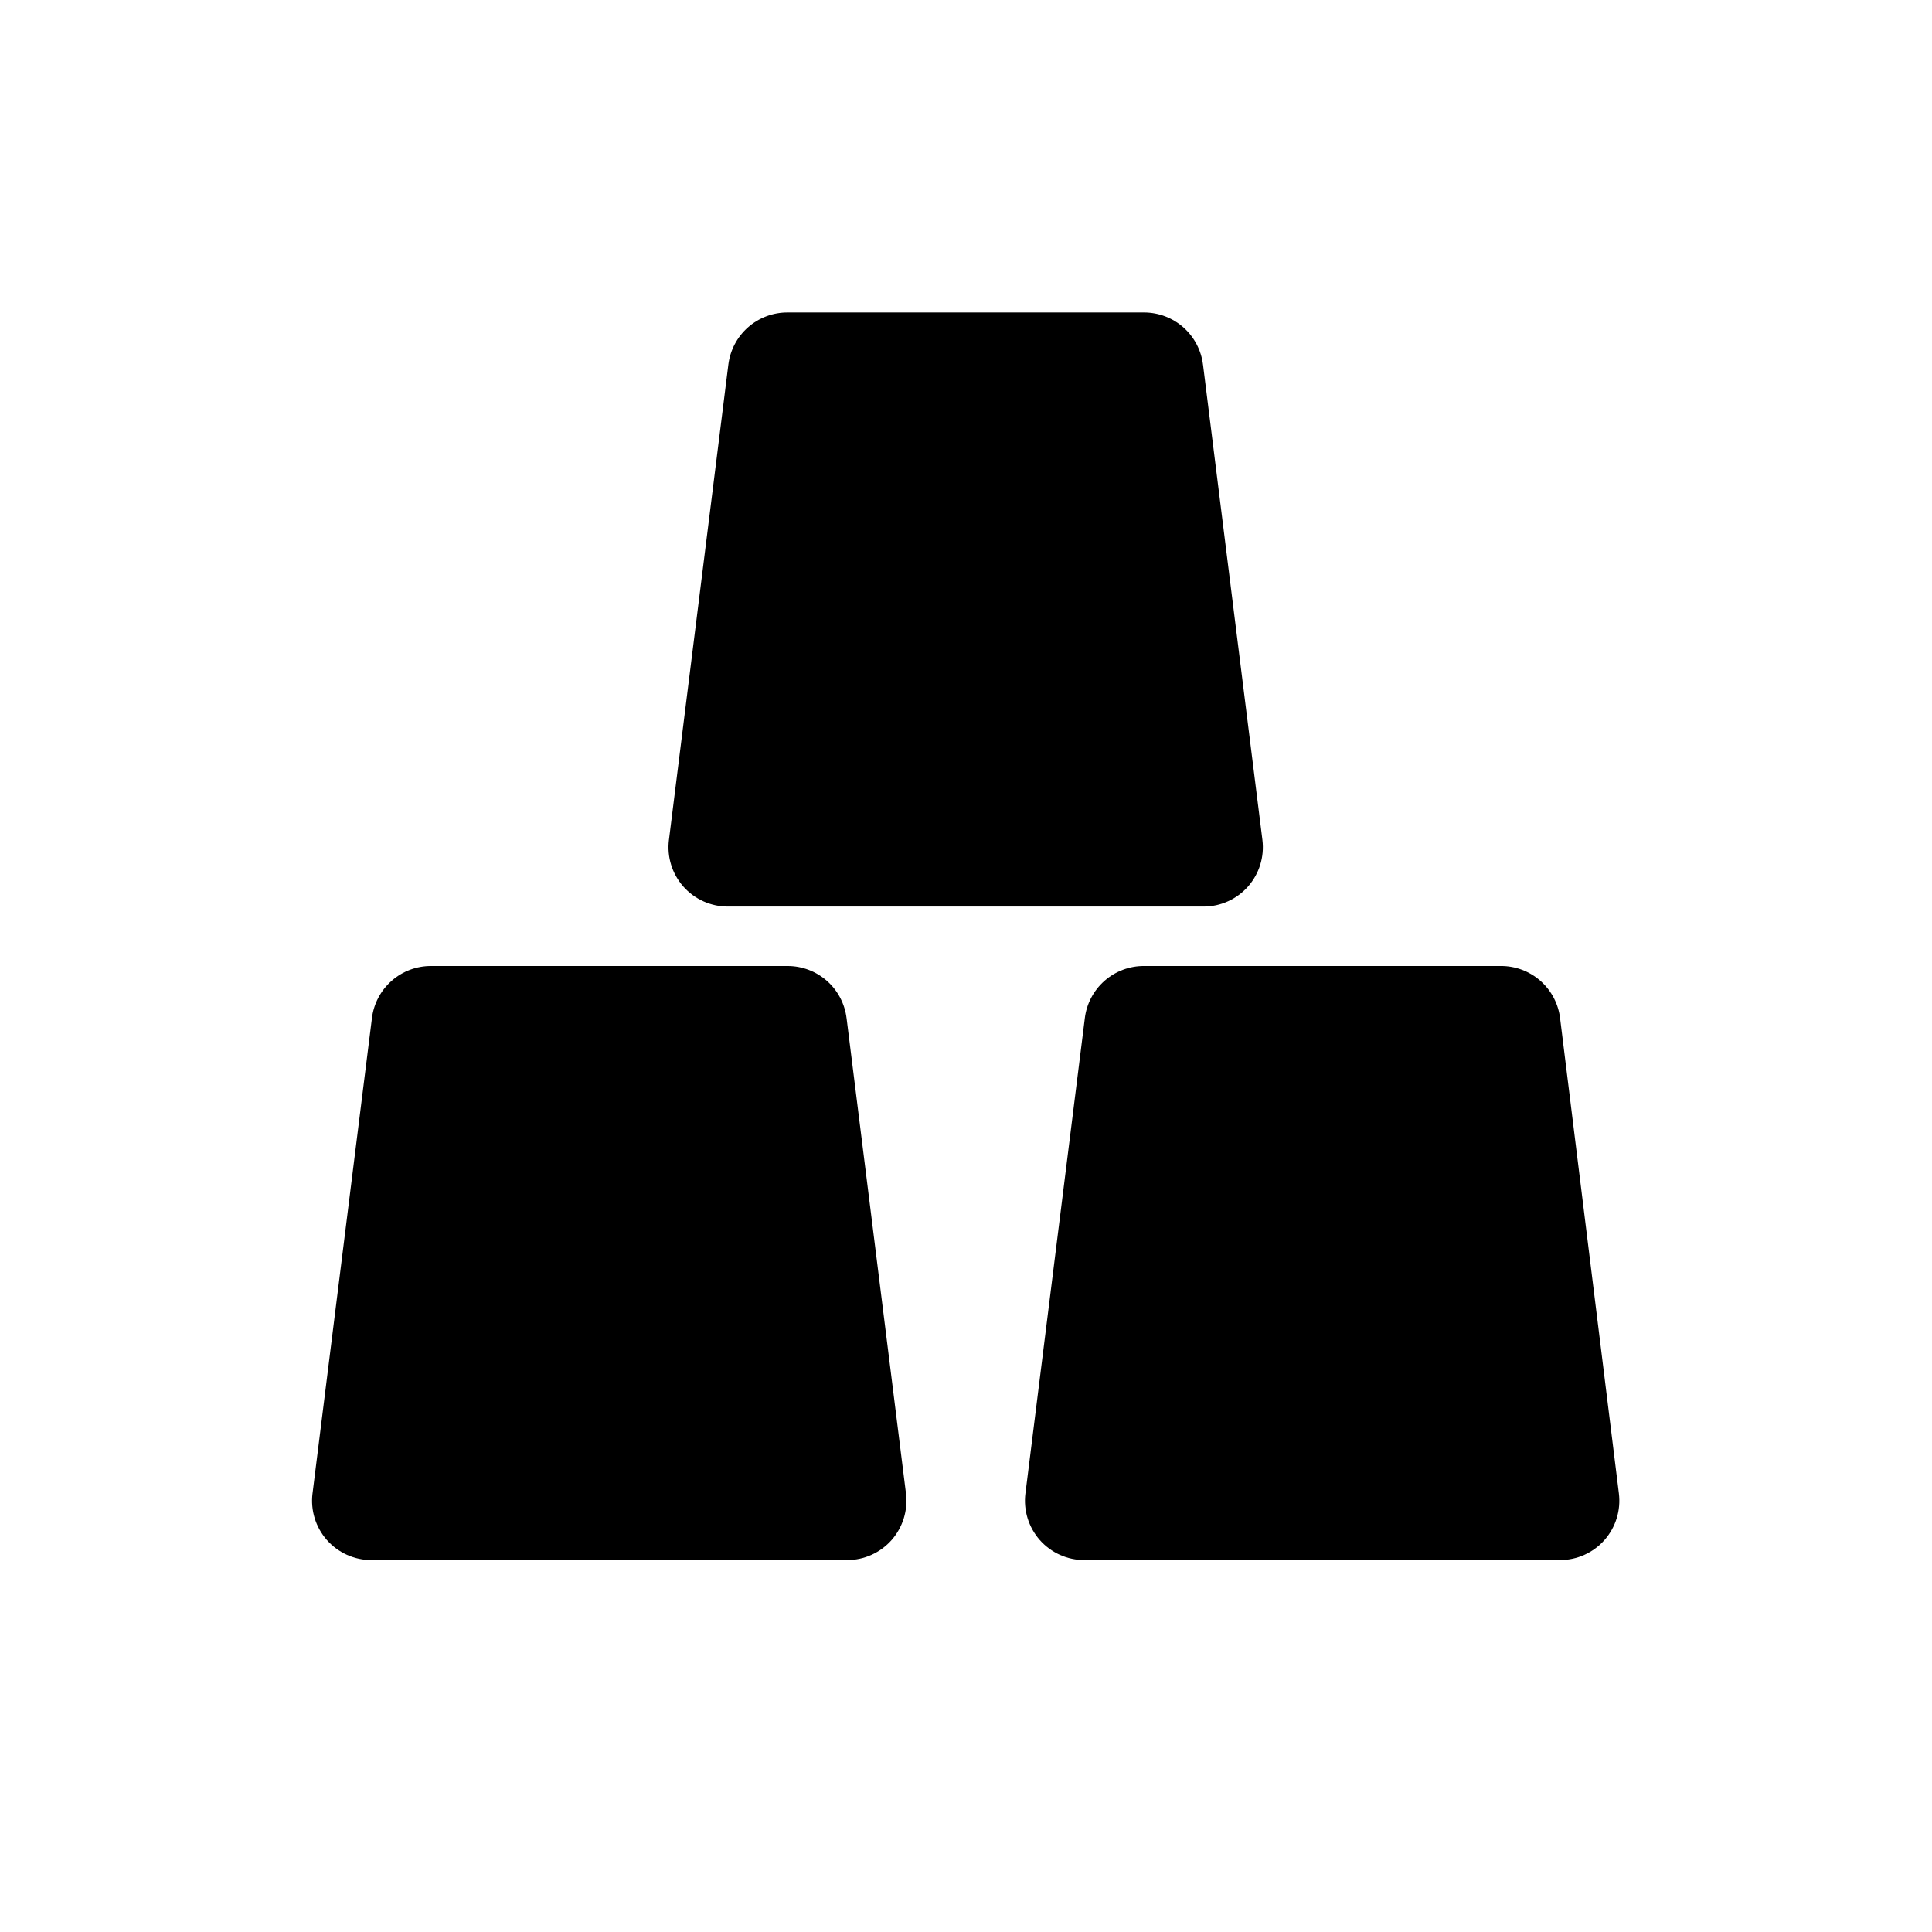 <?xml version="1.0" encoding="UTF-8"?>
<!-- Uploaded to: ICON Repo, www.svgrepo.com, Generator: ICON Repo Mixer Tools -->
<svg fill="#000000" width="800px" height="800px" version="1.1" viewBox="144 144 512 512" xmlns="http://www.w3.org/2000/svg">
 <g>
  <path d="m337.02 384.25h125.95c4.519-0.004 8.82-1.957 11.805-5.352 2.949-3.371 4.324-7.836 3.781-12.281l-15.742-125.95h-0.004c-0.461-3.812-2.301-7.324-5.168-9.879-2.871-2.551-6.578-3.965-10.418-3.977h-94.465c-3.867-0.027-7.609 1.371-10.516 3.926-2.902 2.555-4.762 6.09-5.227 9.93l-15.742 125.95h-0.004c-0.543 4.445 0.832 8.91 3.781 12.281 3.019 3.438 7.387 5.391 11.965 5.352z"/>
  <path d="m557.44 413.85c-0.461-3.84-2.324-7.375-5.227-9.93-2.906-2.555-6.648-3.953-10.516-3.922h-94.465c-3.867-0.031-7.609 1.367-10.516 3.922-2.902 2.555-4.766 6.09-5.227 9.93l-15.742 125.95h-0.004c-0.543 4.445 0.832 8.91 3.777 12.281 3.023 3.438 7.391 5.394 11.969 5.352h125.95-0.004c4.523-0.004 8.824-1.953 11.809-5.352 2.949-3.371 4.324-7.836 3.781-12.281z"/>
  <path d="m352.77 400h-94.465c-3.867-0.031-7.609 1.367-10.512 3.922-2.906 2.555-4.766 6.09-5.231 9.93l-15.742 125.95h-0.004c-0.543 4.445 0.832 8.91 3.781 12.281 3.019 3.438 7.387 5.394 11.965 5.352h125.95c4.519-0.004 8.82-1.953 11.809-5.352 2.945-3.371 4.32-7.836 3.777-12.281l-15.742-125.95h-0.004c-0.461-3.812-2.297-7.324-5.168-9.875-2.871-2.555-6.578-3.969-10.418-3.977z"/>
 </g>
</svg>